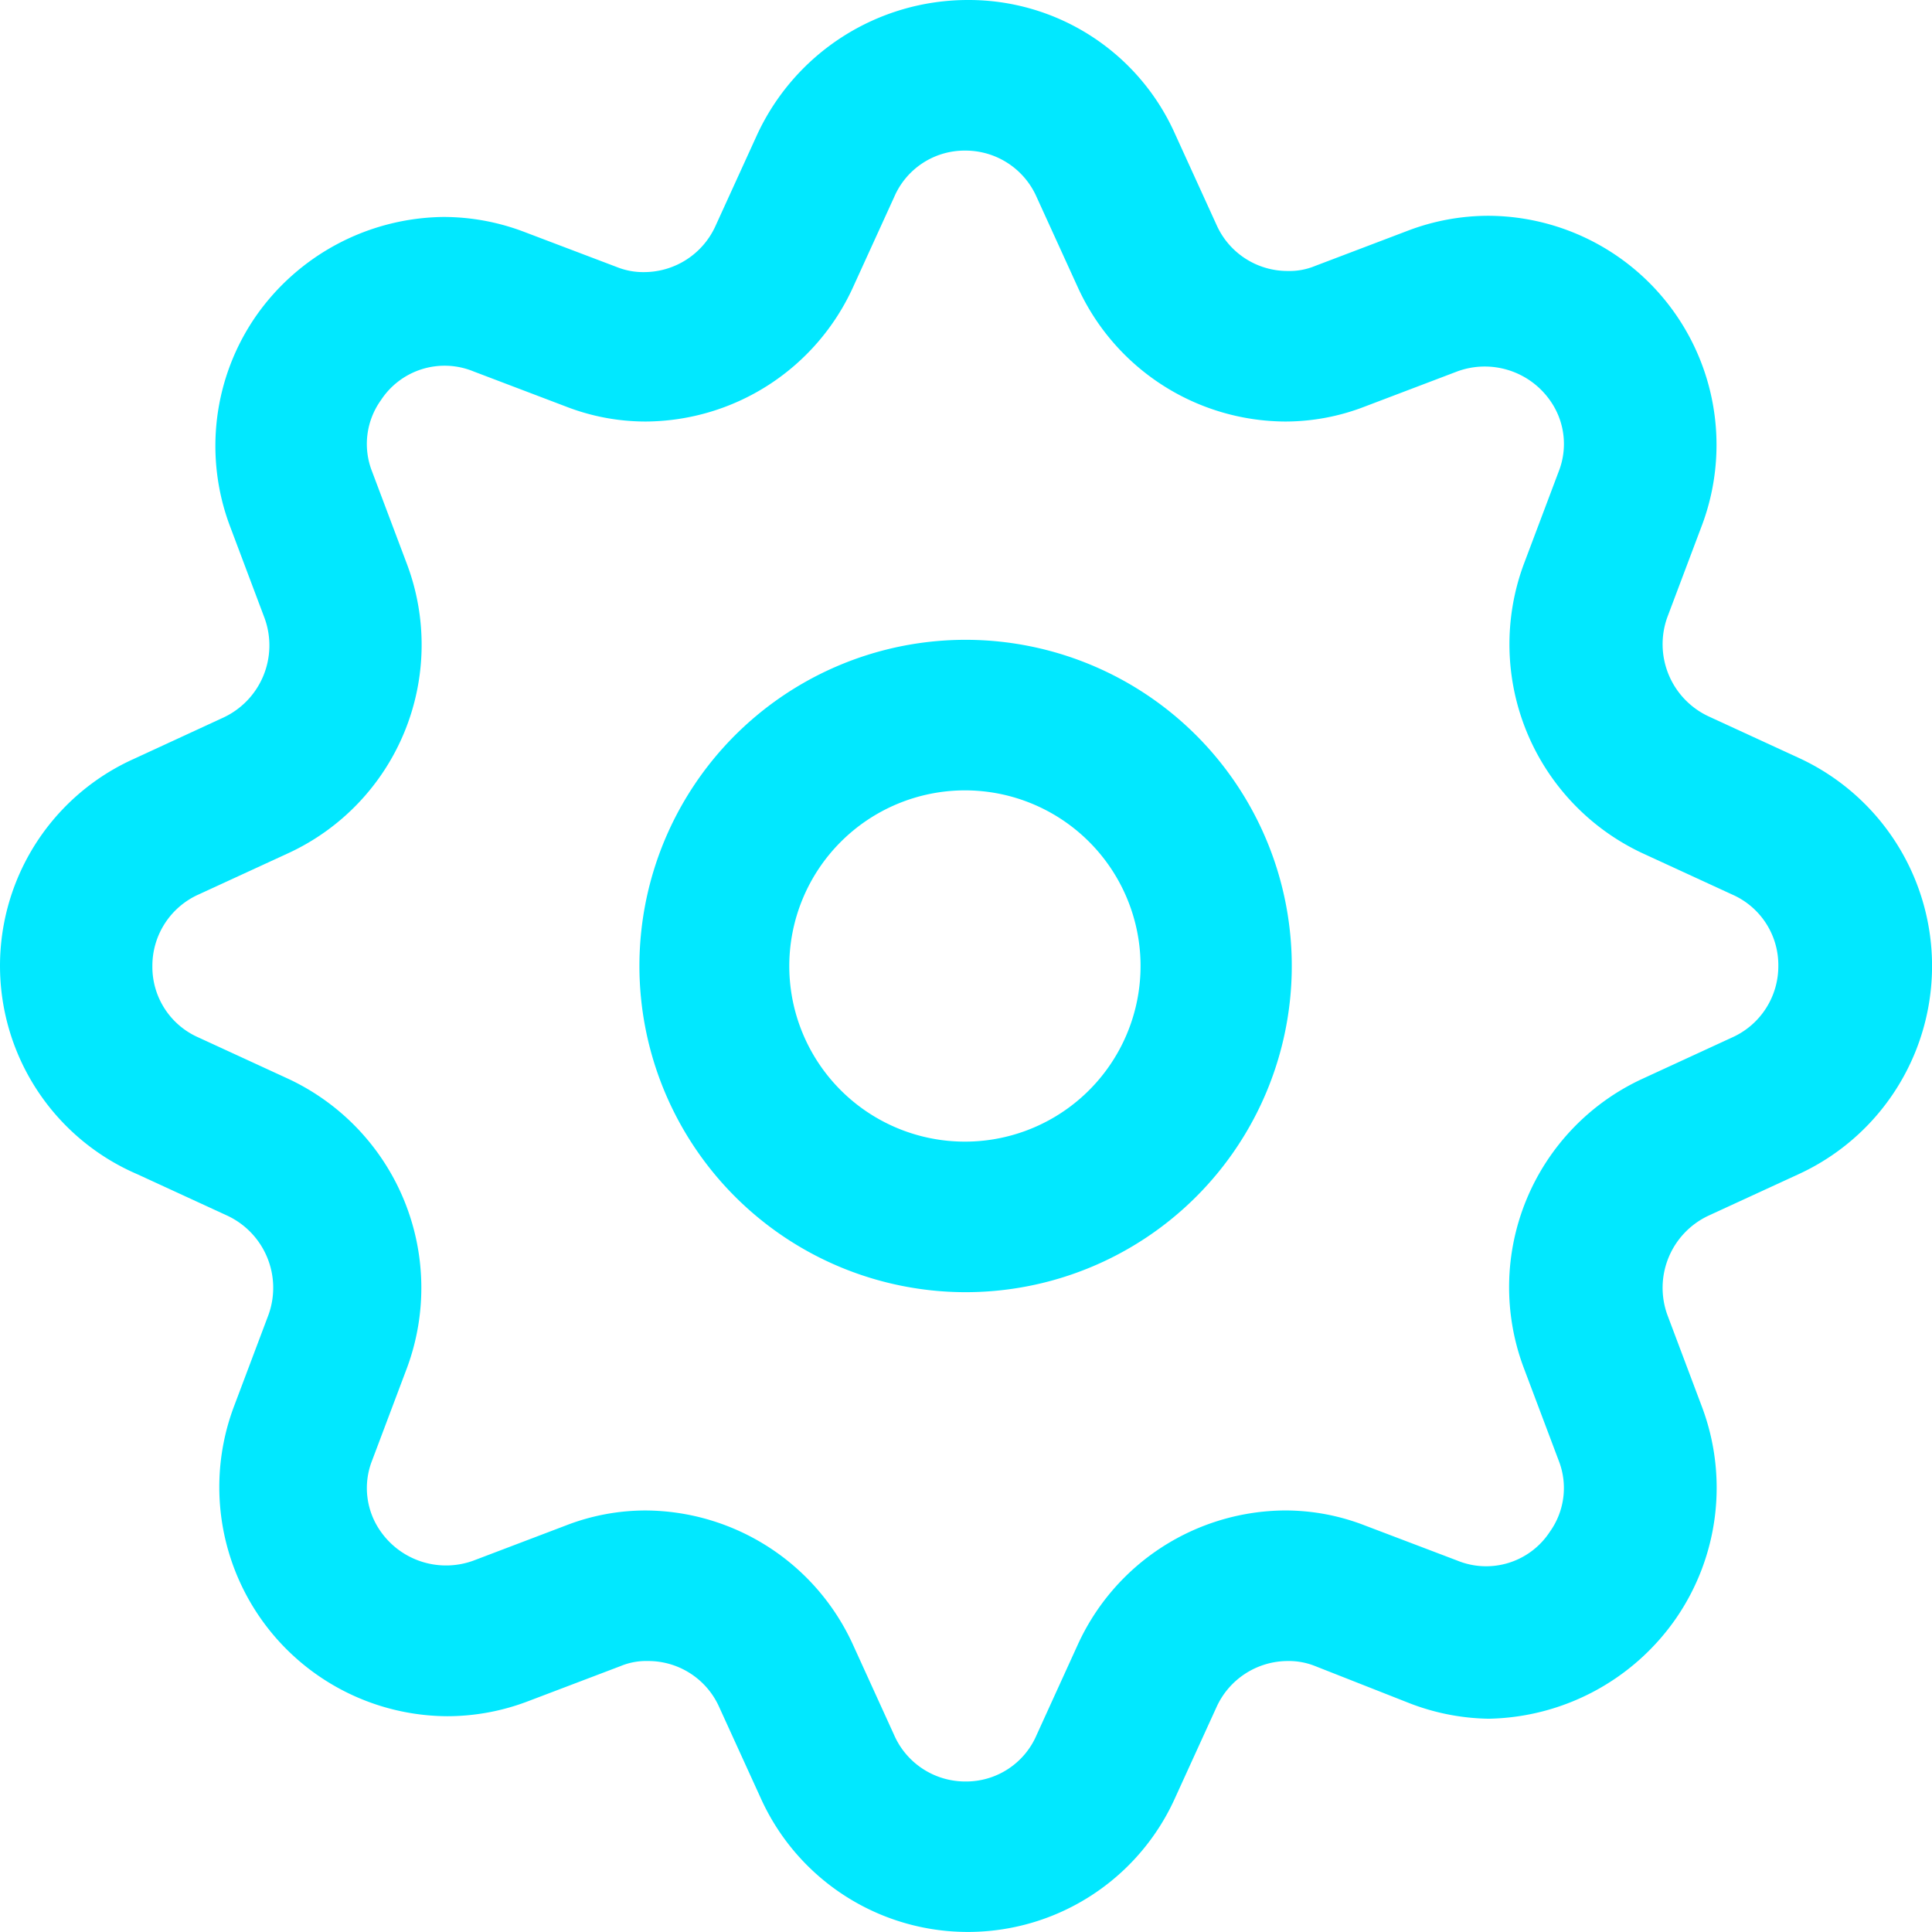 <svg xmlns="http://www.w3.org/2000/svg" width="100" height="100" viewBox="0 0 100 100"><defs><style>.a{fill:#01E8FF;}</style></defs><path class="a" d="M7.111,61.77l4.654,2.143a4.122,4.122,0,0,1,2.133,5.13l-1.81,4.805A11.859,11.859,0,0,0,23.142,89.822a11.745,11.745,0,0,0,4.2-.779l4.784-1.818a3.465,3.465,0,0,1,1.422-.26,4.022,4.022,0,0,1,3.685,2.4l2.133,4.675a11.76,11.76,0,0,0,21.461,0l2.133-4.675a4.06,4.06,0,0,1,3.685-2.4,3.669,3.669,0,0,1,1.422.26l4.784,1.883a11.823,11.823,0,0,0,4.2.844h0a12.064,12.064,0,0,0,9.7-5.195,11.912,11.912,0,0,0,1.357-10.909L86.3,69.043a4.122,4.122,0,0,1,2.133-5.13l4.654-2.143a11.858,11.858,0,0,0,0-21.558l-4.654-2.143a4.122,4.122,0,0,1-2.133-5.13l1.81-4.805A11.859,11.859,0,0,0,77.052,12.16a11.745,11.745,0,0,0-4.2.779l-4.784,1.818a3.465,3.465,0,0,1-1.422.26,4.022,4.022,0,0,1-3.685-2.4L60.827,7.939A11.689,11.689,0,0,0,50.1.991,12.024,12.024,0,0,0,39.172,8l-2.133,4.675a4.06,4.06,0,0,1-3.685,2.4,3.669,3.669,0,0,1-1.422-.26L27.149,13a11.744,11.744,0,0,0-4.2-.779,12,12,0,0,0-9.7,5.13A11.8,11.8,0,0,0,11.894,28.2L13.7,33a4.122,4.122,0,0,1-2.133,5.13L6.916,40.277A11.741,11.741,0,0,0,7.111,61.77ZM10.278,47.29l4.654-2.143a11.877,11.877,0,0,0,6.141-14.935l-1.81-4.805a3.889,3.889,0,0,1,.452-3.7A3.937,3.937,0,0,1,24.5,20.212l4.784,1.818a11.4,11.4,0,0,0,4.137.779h0a11.865,11.865,0,0,0,10.73-6.948l2.133-4.675a3.964,3.964,0,0,1,3.685-2.4,4.019,4.019,0,0,1,3.685,2.4l2.133,4.675a11.865,11.865,0,0,0,10.73,6.948,11.4,11.4,0,0,0,4.137-.779l4.784-1.818a4.131,4.131,0,0,1,4.784,1.494,3.889,3.889,0,0,1,.452,3.7l-1.81,4.805A11.94,11.94,0,0,0,85,45.147l4.654,2.143a3.987,3.987,0,0,1,2.392,3.7,4.042,4.042,0,0,1-2.392,3.7L85,56.835A11.877,11.877,0,0,0,78.862,71.77l1.81,4.805a3.889,3.889,0,0,1-.452,3.7,3.937,3.937,0,0,1-4.784,1.494l-4.784-1.818a11.4,11.4,0,0,0-4.137-.779,11.865,11.865,0,0,0-10.73,6.948L53.652,90.8a3.964,3.964,0,0,1-3.685,2.4,4.019,4.019,0,0,1-3.685-2.4L44.15,86.121a11.865,11.865,0,0,0-10.73-6.948,11.4,11.4,0,0,0-4.137.779L24.5,81.77a4.131,4.131,0,0,1-4.784-1.494,3.889,3.889,0,0,1-.452-3.7l1.81-4.805a11.94,11.94,0,0,0-6.141-14.935l-4.654-2.143a3.987,3.987,0,0,1-2.392-3.7A4.042,4.042,0,0,1,10.278,47.29Z" transform="translate(0 -0.991)"></path><path class="a" d="M161.873,179.257a16.883,16.883,0,1,0-16.807-16.883A16.895,16.895,0,0,0,161.873,179.257Zm0-25.974a9.091,9.091,0,1,1-9.05,9.091A9.1,9.1,0,0,1,161.873,153.283Z" transform="translate(-111.97 -112.374)"></path></svg>
